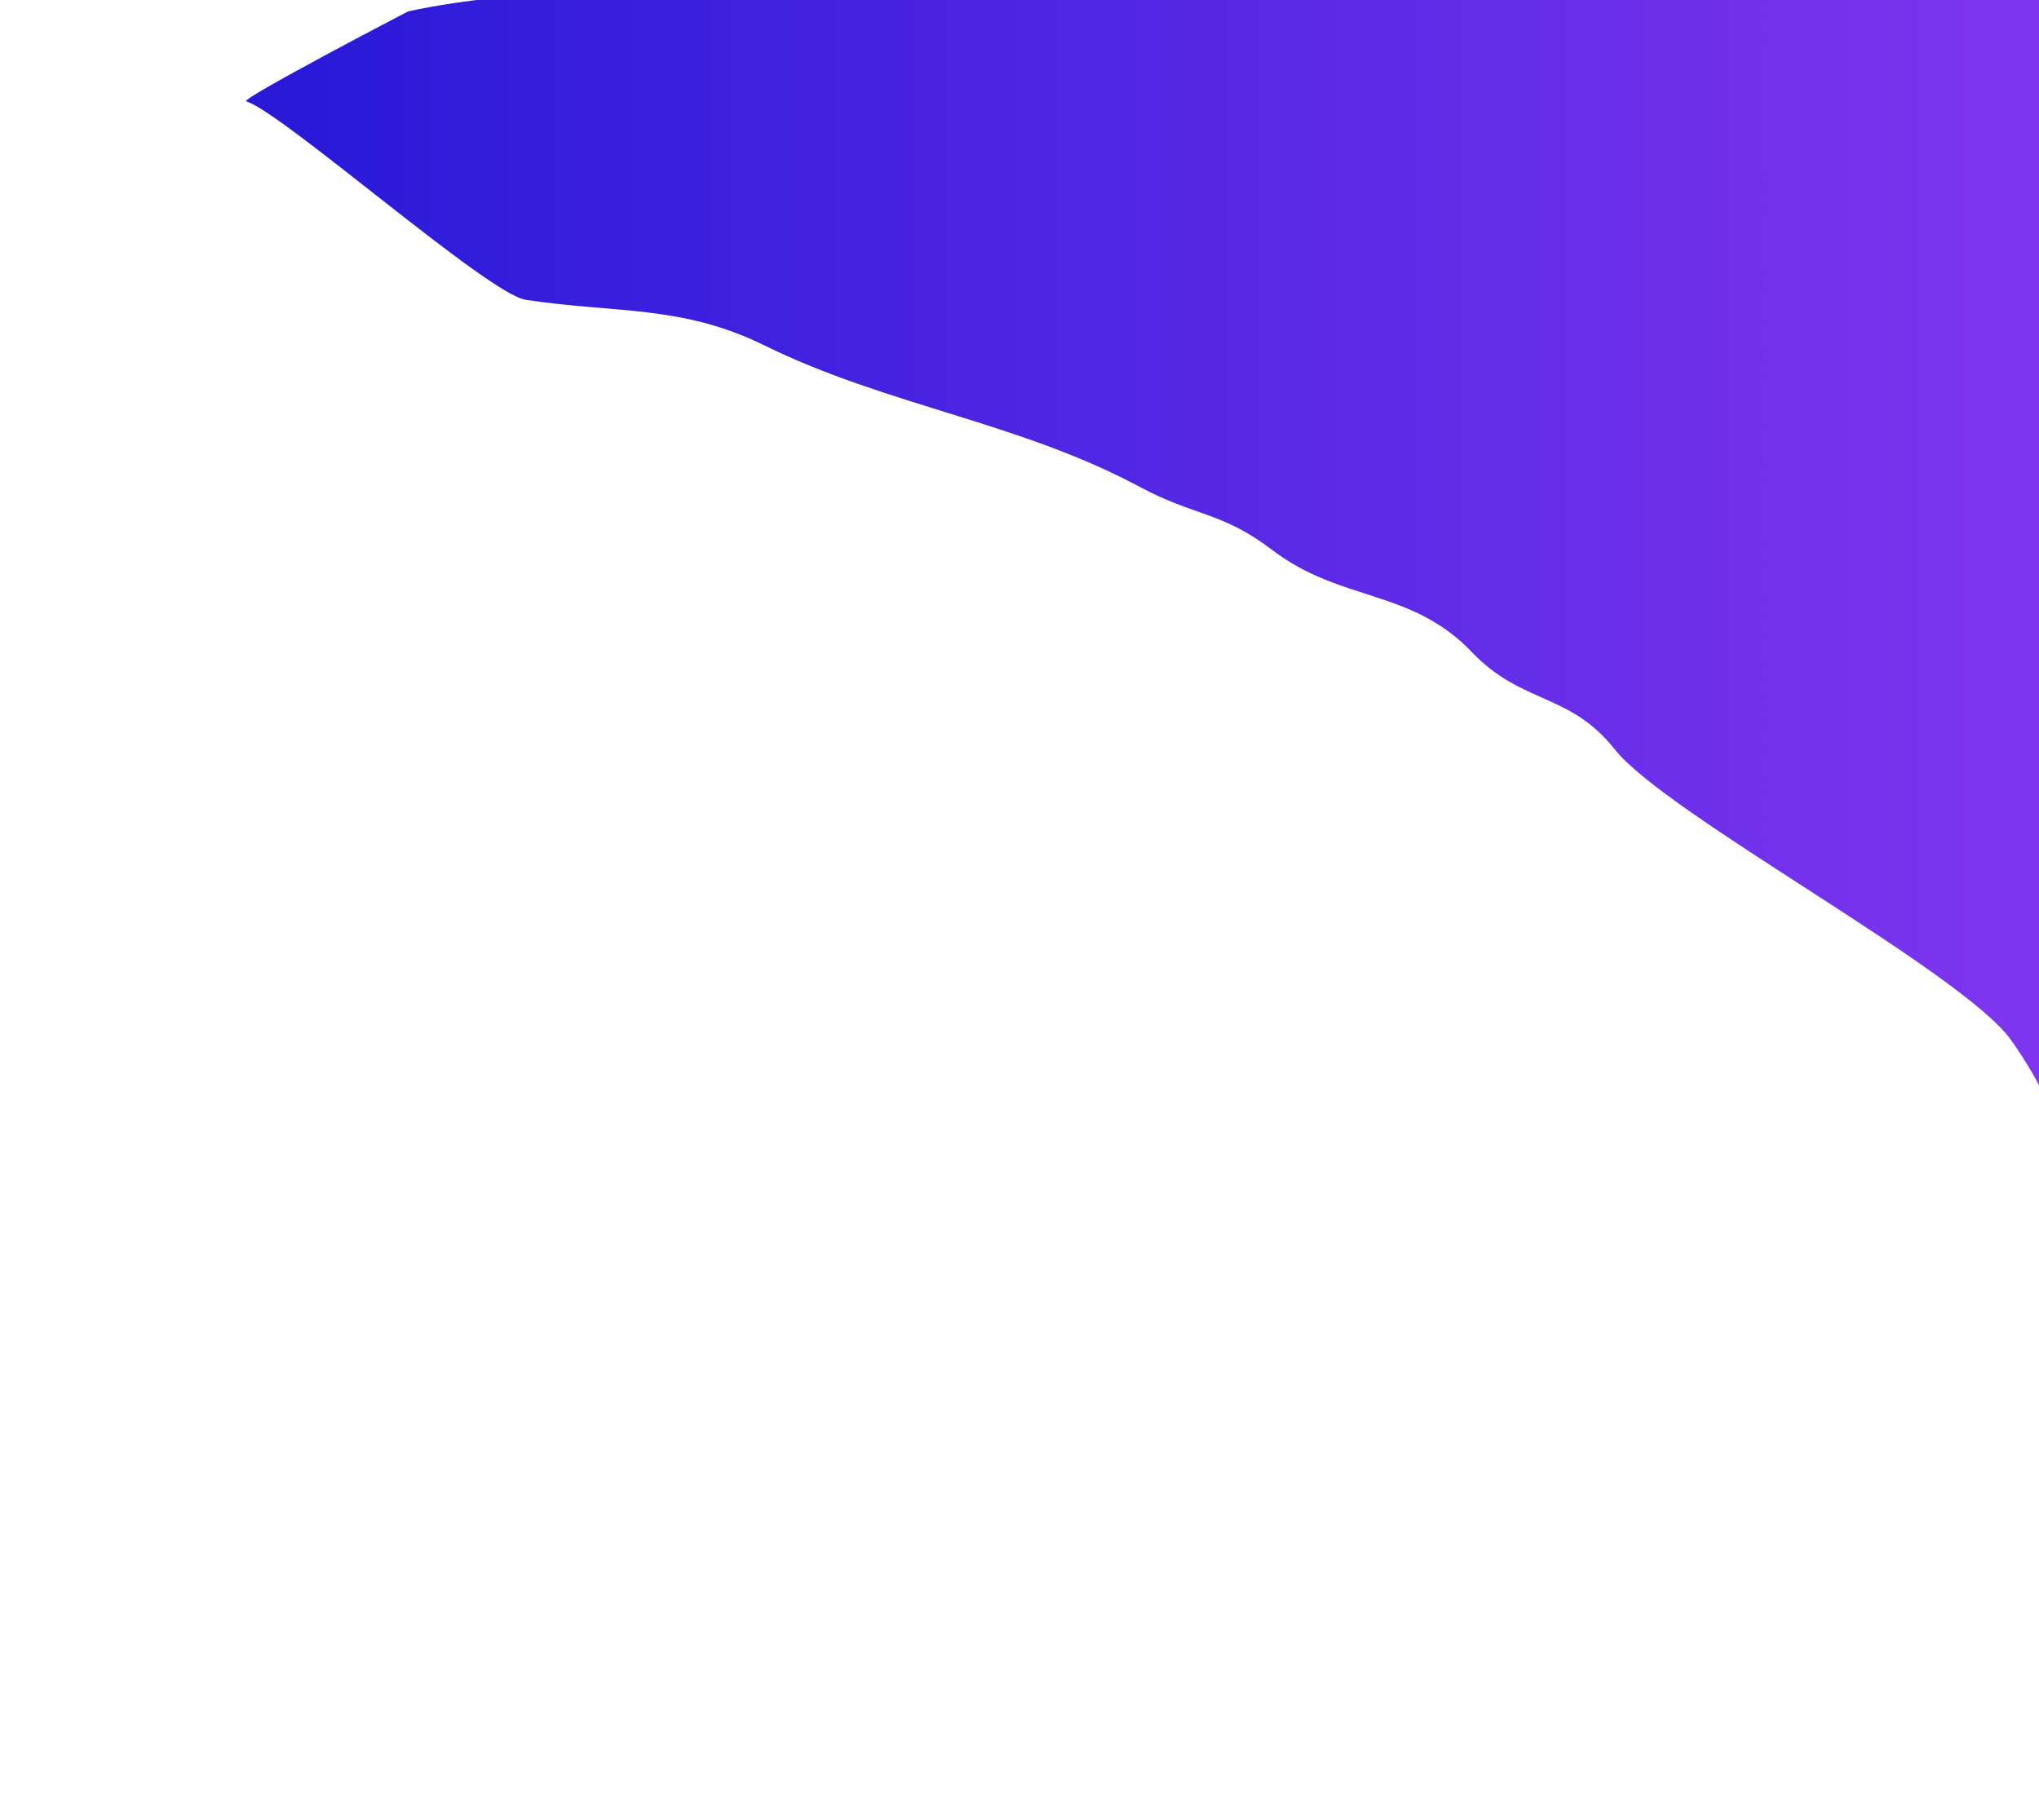 <svg xmlns="http://www.w3.org/2000/svg" width="663" height="592" viewBox="0 0 663 592" fill="none">
  <g filter="url(#filter0_f_342_3556)">
    <path
      d="M654.067 338.469C694.127 395.466 656.03 419.507 702.752 470.432C702.752 487.302 659.251 482.355 669.16 493.835C685.46 512.72 708.418 534.979 733.66 534.979C739.103 534.979 749.482 535.746 751.063 527.996C754.657 510.367 754.072 493.163 754.179 475.151C754.397 438.696 758.285 402.092 760.067 365.685C762.306 319.929 774.344 275.704 775.91 229.892C776.951 199.445 777.949 168.979 779.287 138.545C780.437 112.369 785.436 86.906 787.772 60.881C793.864 -7.003 791.581 -75.875 791.581 -143.988L791.581 -348.858L791.581 -348.976C791.583 -350.978 791.612 -375.277 790.715 -374.998C788.714 -374.375 786.297 -366.704 785.347 -364.9C778.702 -352.277 769.924 -340.253 761.279 -329.23C748.362 -312.761 735.873 -295.868 723.358 -279.027C709.009 -259.719 694.255 -242.35 678.684 -224.294C652.097 -193.466 621.941 -164.294 588.296 -142.856C519.826 -99.226 448.214 -71.689 370.64 -51.599C310.724 -36.082 252.295 -11.023 190.904 -3.854C171.546 -1.593 151.851 -0.474 132.724 3.695C132.577 3.727 77.911 32.279 80.062 32.949C91.993 36.665 158.612 95.612 170.9 97.496C199.792 101.924 221.603 99.088 248.426 112.281C288.585 132.031 331.055 137.164 370.64 158.372C388.648 168.02 397.223 166.358 413.659 178.857C436.228 196.02 458.824 191.371 478.655 212.145C494.929 229.192 510.366 225.157 525.095 243.764C541.889 264.981 638.34 316.091 654.067 338.469Z"
      fill="url(#paint0_linear_342_3556)" />
  </g>
  <defs>
    <filter id="filter0_f_342_3556" x="0" y="-455" width="872" height="1070" filterUnits="userSpaceOnUse"
      color-interpolation-filters="sRGB">
      <feFlood flood-opacity="0" result="BackgroundImageFix" />
      <feBlend mode="normal" in="SourceGraphic" in2="BackgroundImageFix" result="shape" />
      <feGaussianBlur stdDeviation="40" result="effect1_foregroundBlur_342_3556" />
    </filter>
    <linearGradient id="paint0_linear_342_3556" x1="103.107" y1="79.981" x2="1043.33" y2="79.981"
      gradientUnits="userSpaceOnUse">
      <stop stop-color="#2A1AD8" />
      <stop offset="1" stop-color="#B948FF" />
    </linearGradient>
  </defs>
</svg>